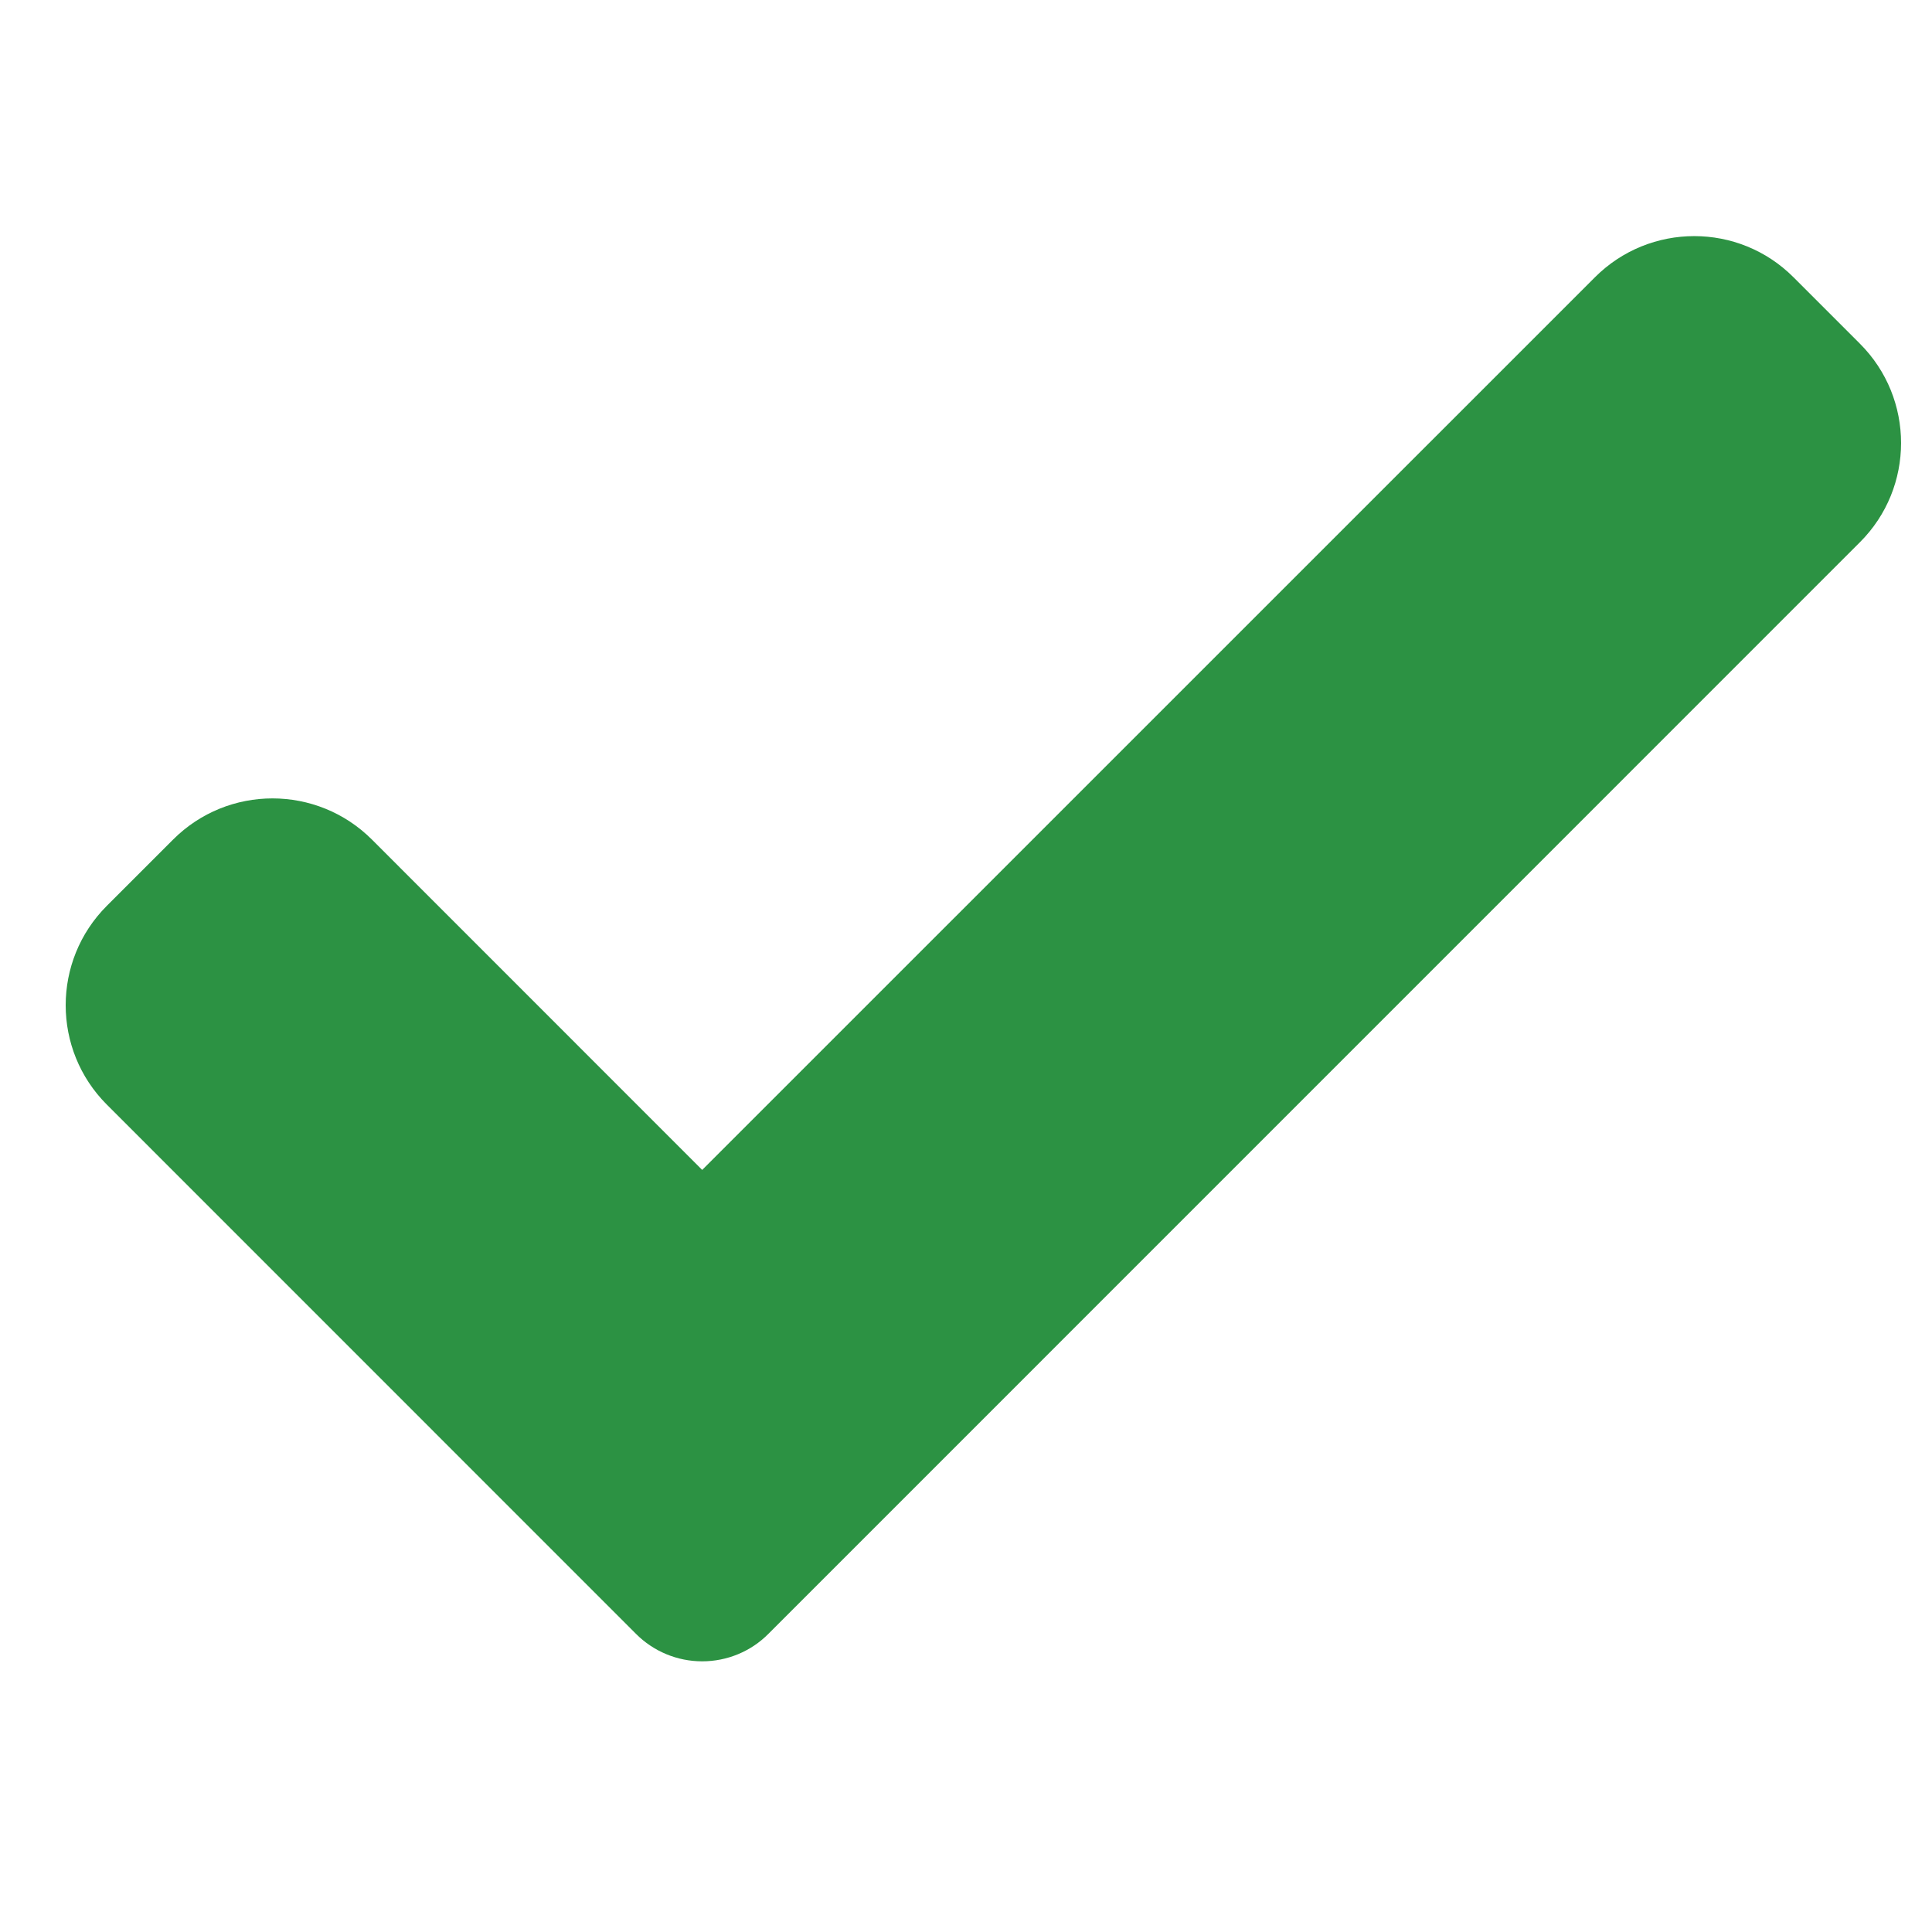 <?xml version="1.0" encoding="UTF-8"?> <svg xmlns="http://www.w3.org/2000/svg" width="20" height="20" viewBox="0 0 20 20" fill="none"> <g clip-path="url(#clip0)"> <path d="M7.955 16.913C7.774 17.096 7.526 17.198 7.269 17.198C7.012 17.198 6.765 17.096 6.583 16.913L1.106 11.435C0.538 10.867 0.538 9.945 1.106 9.377L1.792 8.691C2.36 8.123 3.281 8.123 3.85 8.691L7.269 12.111L16.51 2.871C17.078 2.302 18 2.302 18.567 2.871L19.253 3.557C19.822 4.125 19.822 5.047 19.253 5.614L7.955 16.913Z" fill="#2C9243"></path> </g> <defs> <clipPath id="clip0"> <rect width="19" height="19" fill="white" transform="translate(0.68 0.315)"></rect> </clipPath> </defs> </svg> 